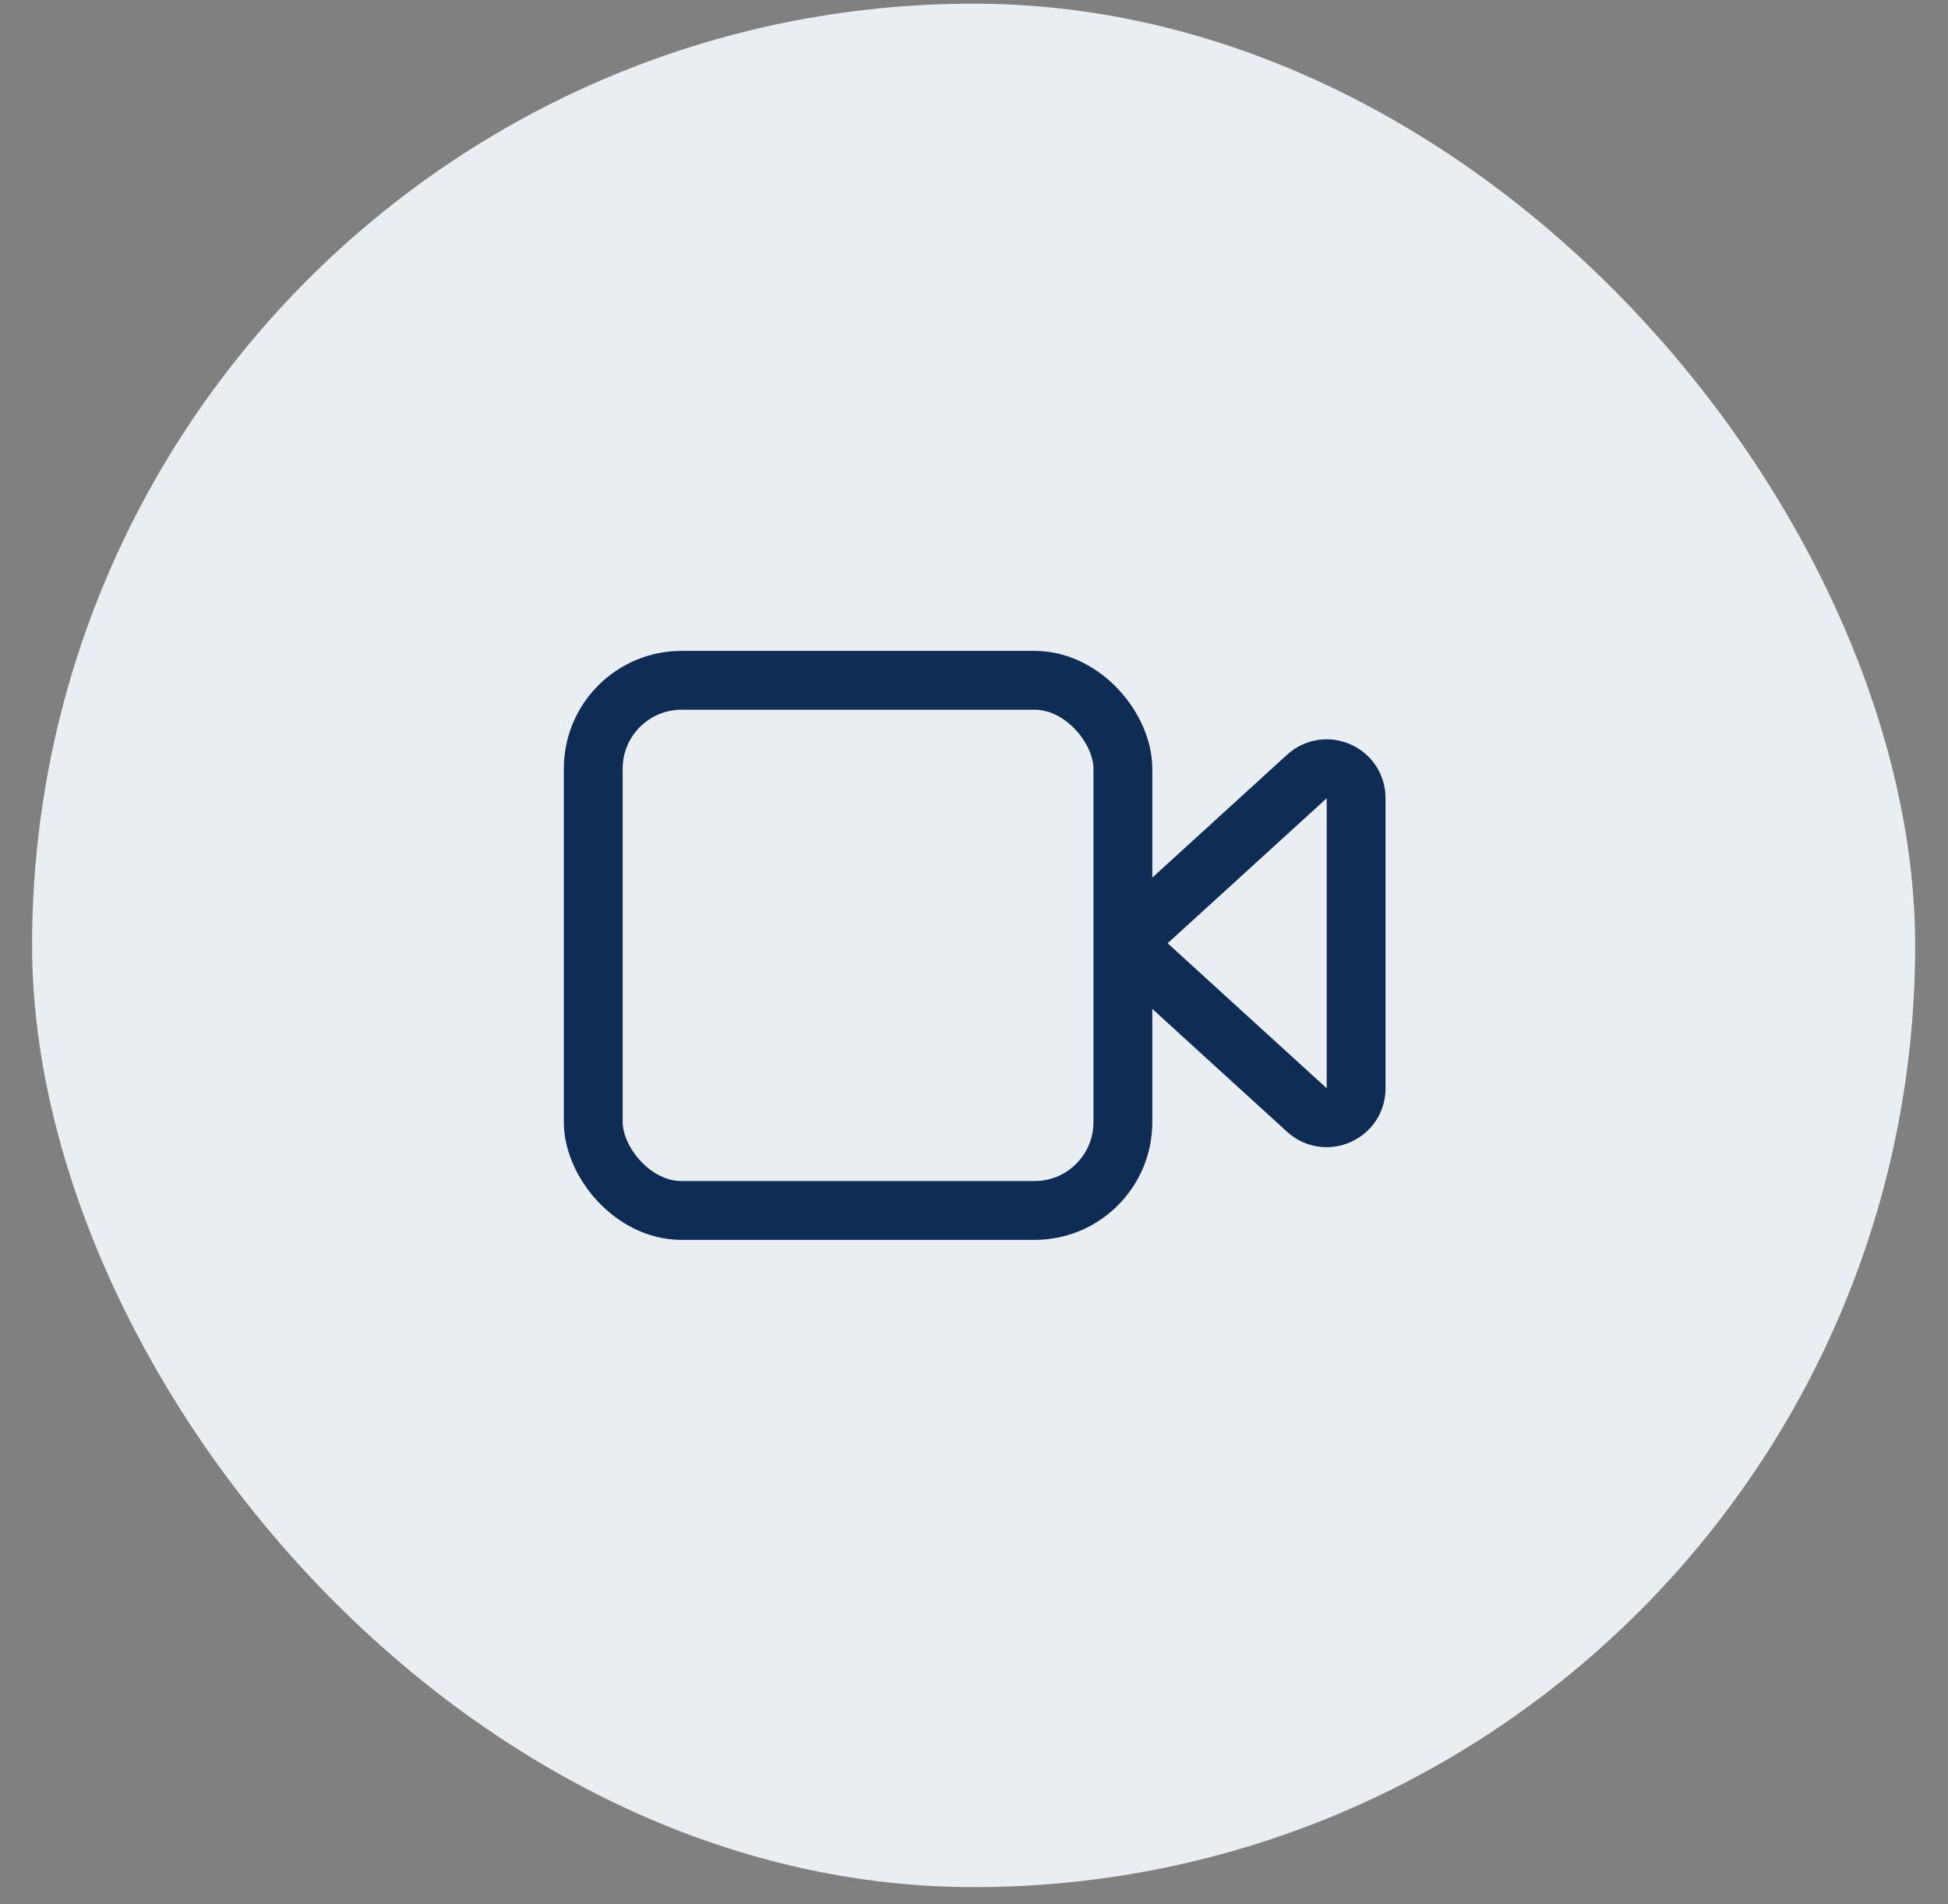 <svg width="44" height="43" viewBox="0 0 44 43" fill="none" xmlns="http://www.w3.org/2000/svg">
<rect x="0" y="0" width="44" height="43" fill="#808080" stroke="none"/>
<rect x="0.725" y="0.083" width="42.533" height="42.533" rx="21.267" fill="#E9EEF3"/>
<path d="M25.926 21.792C25.637 21.528 25.637 21.073 25.926 20.81L29.519 17.535C29.946 17.146 30.631 17.448 30.631 18.026L30.631 24.576C30.631 25.153 29.946 25.456 29.519 25.067L25.926 21.792Z" stroke="#0E2C54" stroke-width="1.329"/>
<rect x="13.4" y="15.363" width="11.963" height="11.972" rx="1.994" stroke="#0E2C54" stroke-width="1.329"/>
</svg>
